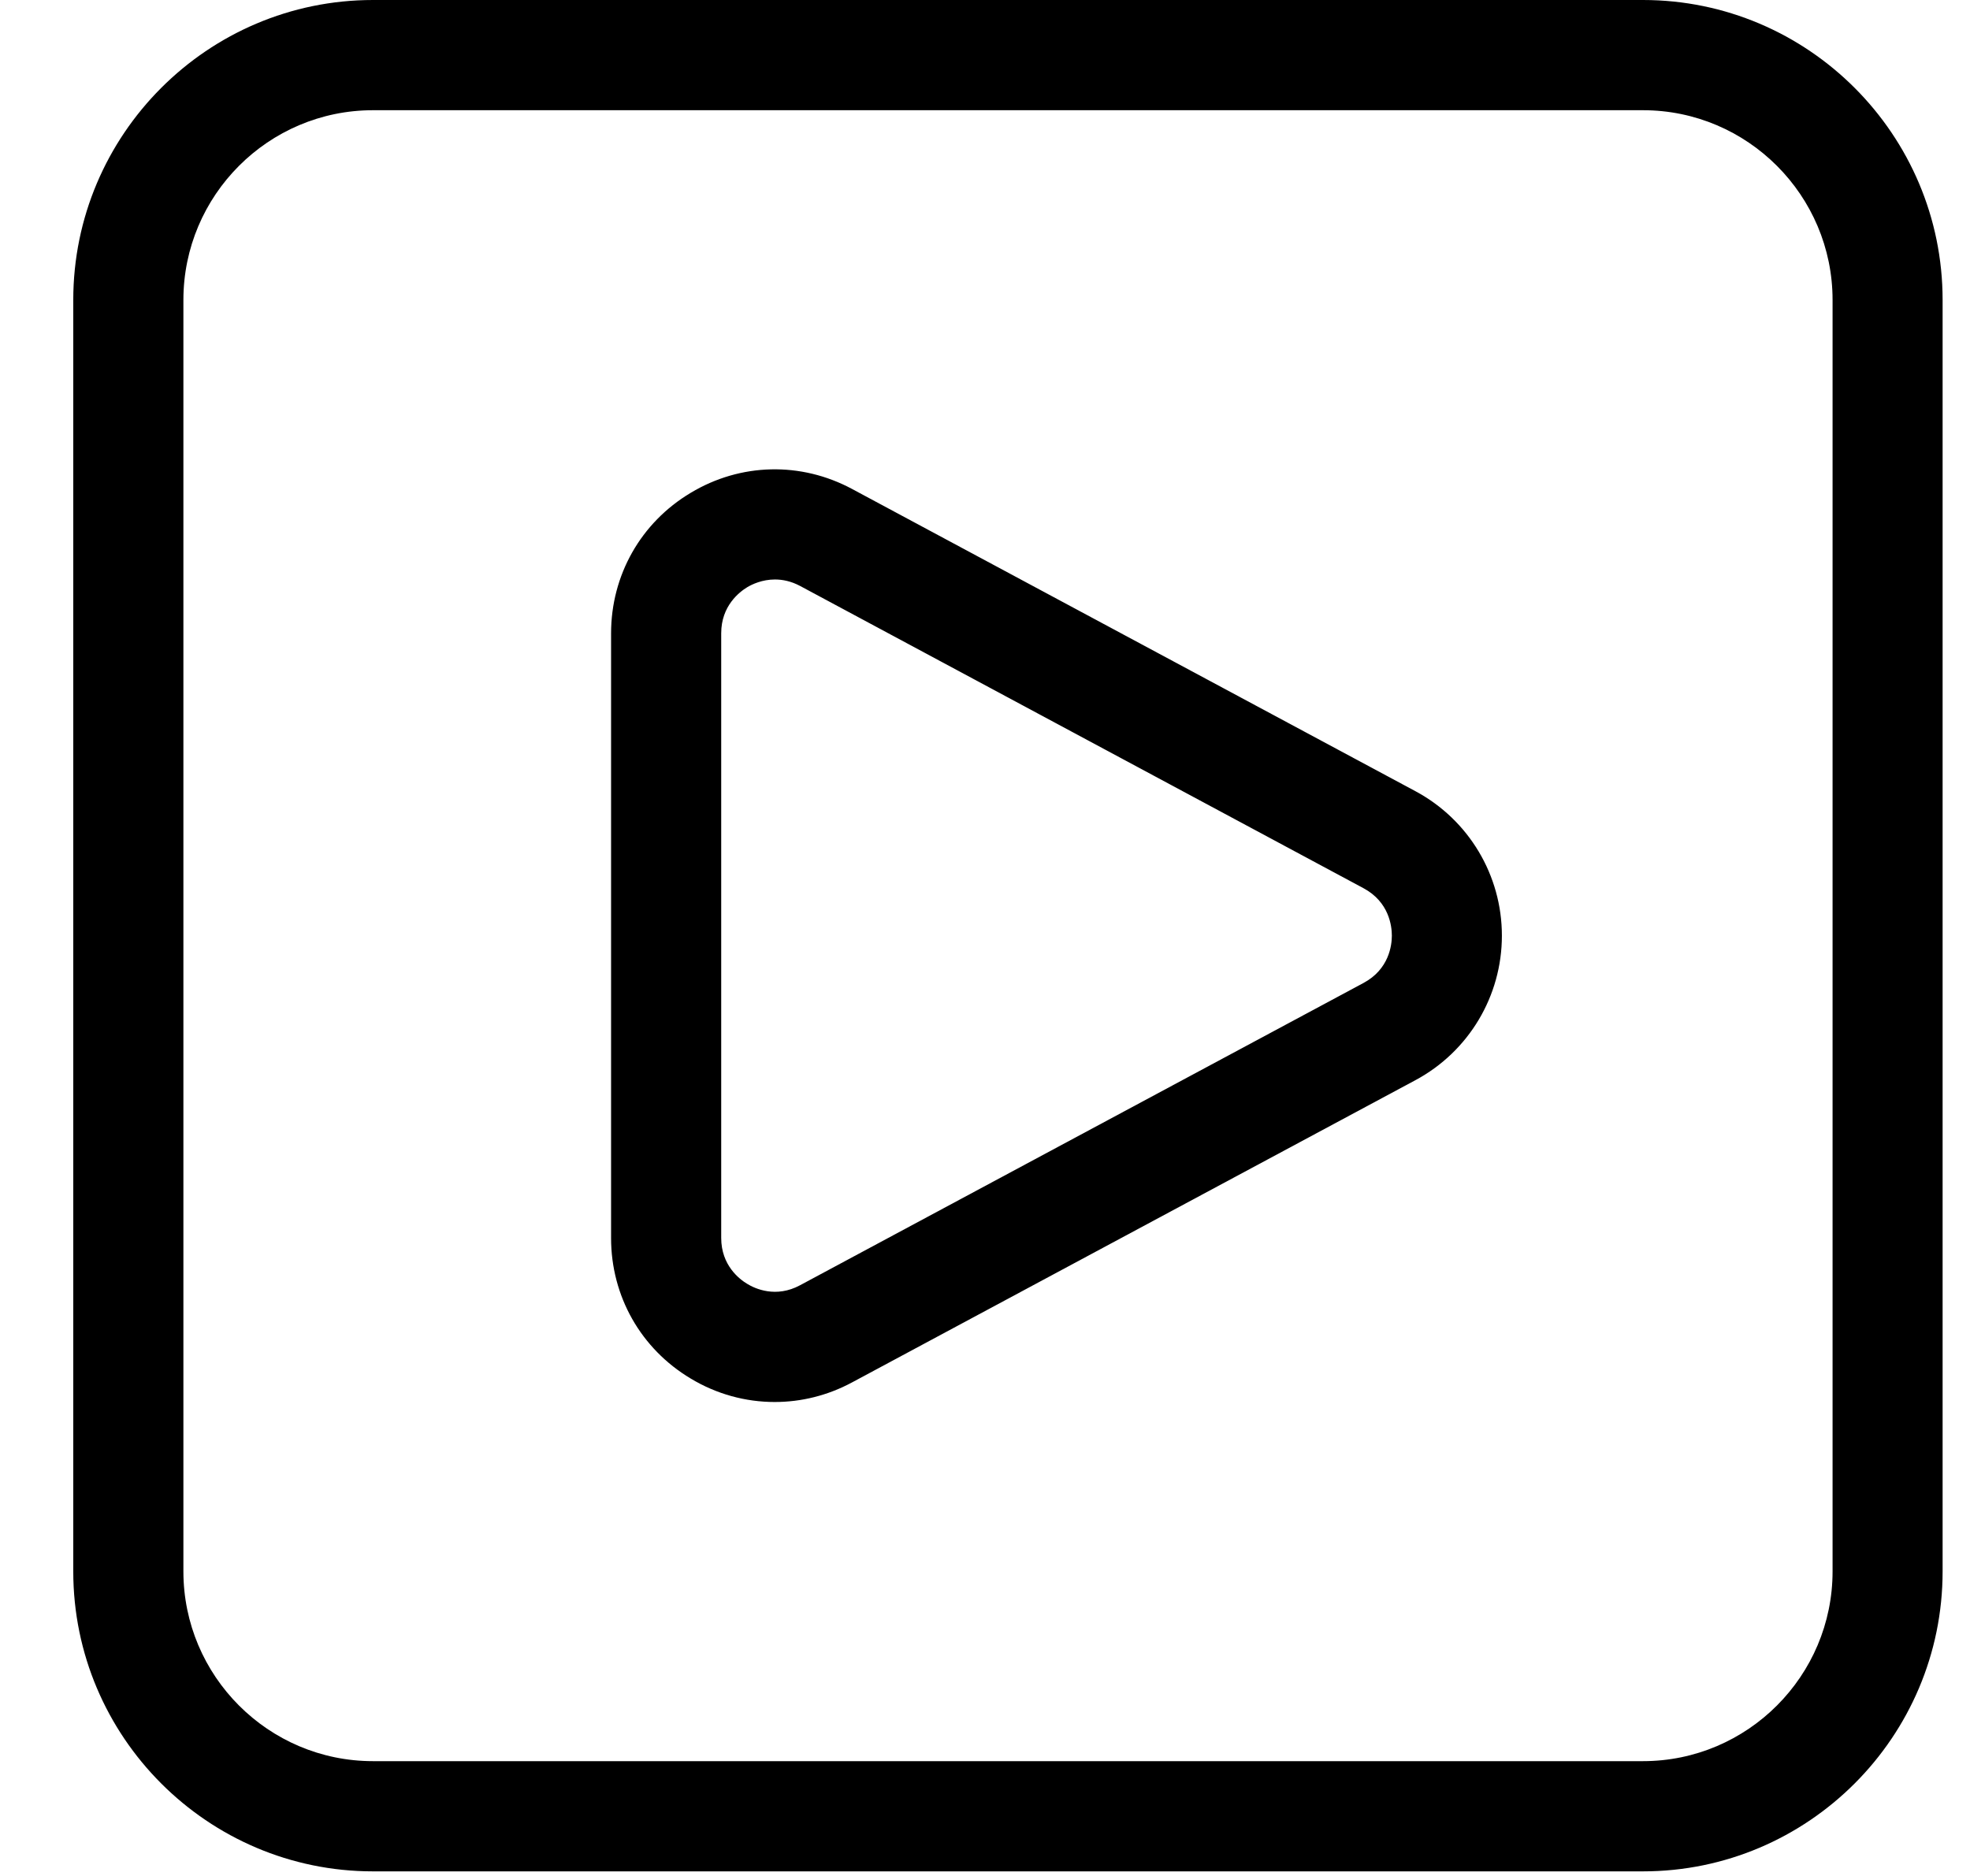 <?xml version="1.0" encoding="UTF-8"?> <svg xmlns="http://www.w3.org/2000/svg" width="21" height="20" viewBox="0 0 21 20" fill="none"><path d="M17.514 0H3.976C2.214 0 0.781 1.435 0.781 3.198V16.753C0.781 18.516 2.214 19.951 3.976 19.951H17.514C19.275 19.951 20.708 18.516 20.708 16.753V3.198C20.708 1.435 19.275 0 17.514 0ZM19.535 16.753C19.535 17.868 18.628 18.776 17.514 18.776H3.976C2.861 18.776 1.955 17.868 1.955 16.753V3.198C1.955 2.083 2.861 1.175 3.976 1.175H17.514C18.628 1.175 19.535 2.083 19.535 3.198V16.753Z" fill="black"></path><path d="M15.09 8.436L9.083 5.213C8.537 4.92 7.894 4.935 7.363 5.254C6.831 5.572 6.514 6.132 6.514 6.753V13.199C6.514 13.819 6.831 14.379 7.363 14.697C7.64 14.864 7.949 14.947 8.258 14.947C8.541 14.947 8.823 14.878 9.083 14.738L15.09 11.515C15.657 11.21 16.01 10.62 16.01 9.975C16.01 9.331 15.657 8.741 15.09 8.436ZM14.536 10.479L8.529 13.702C8.272 13.841 8.049 13.739 7.966 13.688C7.882 13.638 7.688 13.49 7.688 13.198V6.751C7.688 6.459 7.882 6.311 7.966 6.26C8.018 6.229 8.125 6.178 8.261 6.178C8.342 6.178 8.433 6.196 8.529 6.247L14.536 9.47C14.807 9.616 14.837 9.872 14.837 9.975C14.837 10.078 14.807 10.333 14.536 10.479Z" fill="black"></path></svg> 